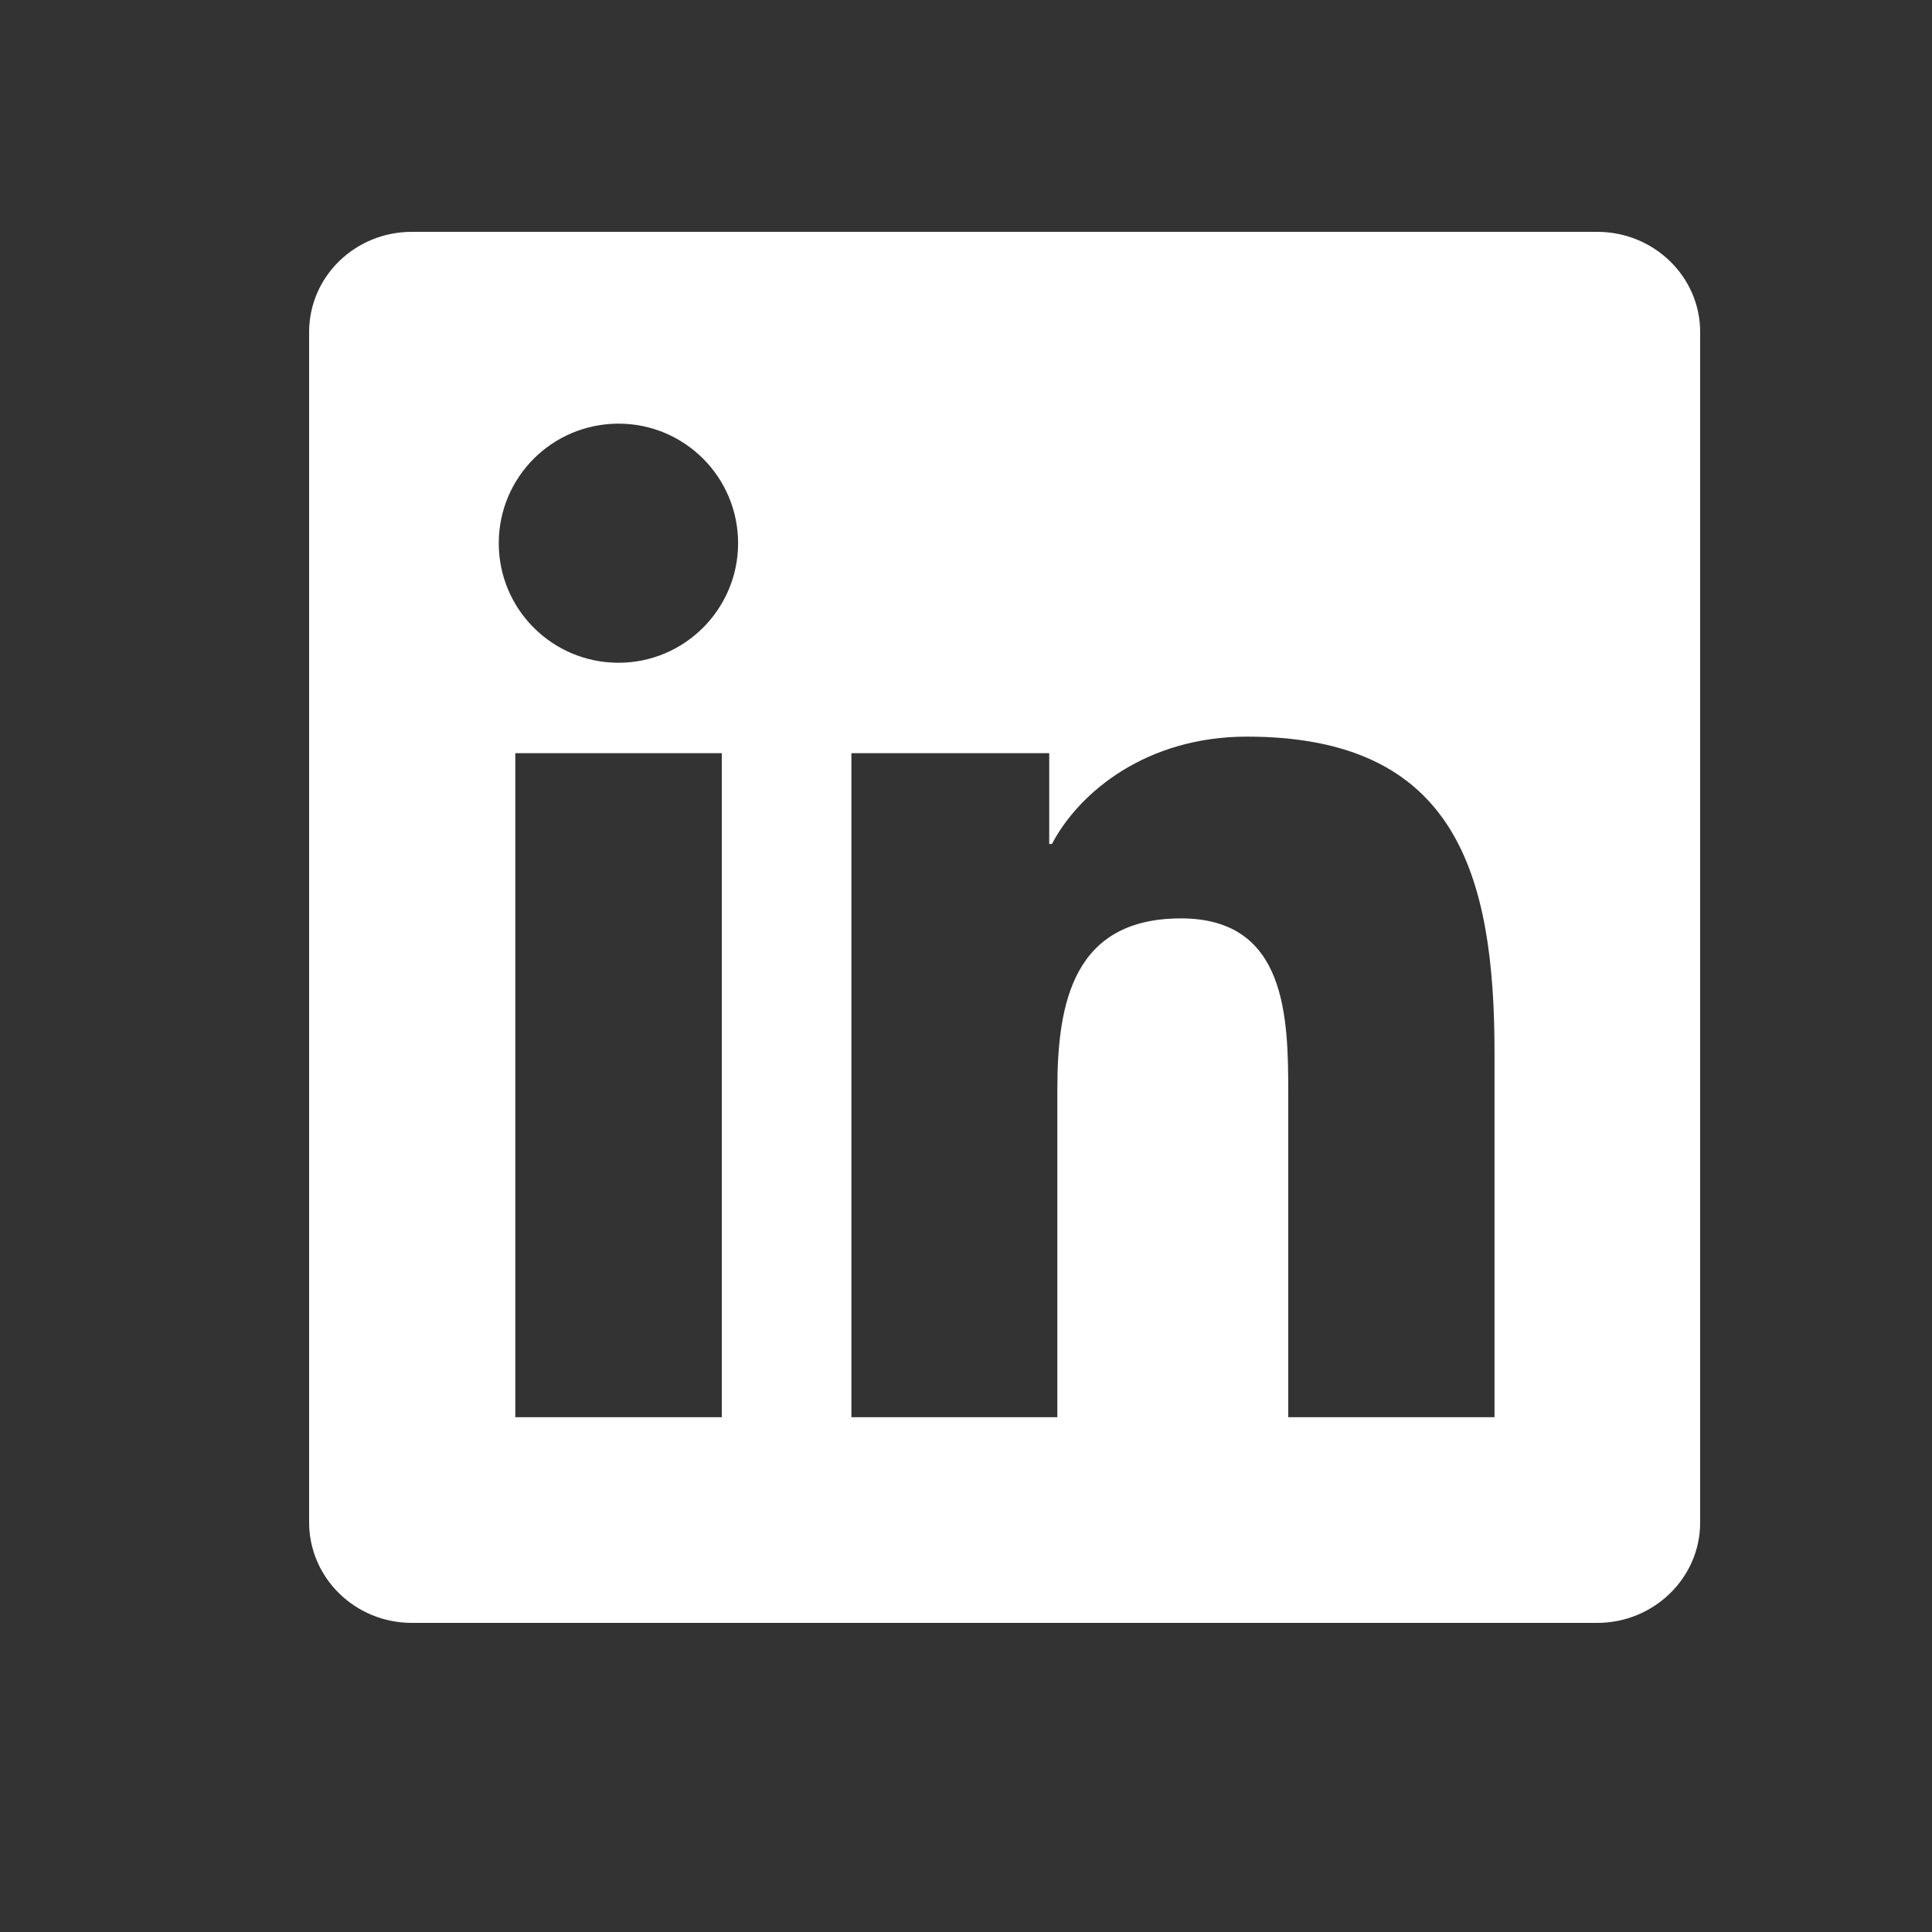 <svg width="25" height="25" viewBox="0 0 25 25" fill="none" xmlns="http://www.w3.org/2000/svg">
<rect x="0" y="0" width="25" height="25" fill="#333333" stroke="none"/>
<path d="M20.668 3H5.329C4.594 3 4 3.58 4 4.297V19.699C4 20.416 4.594 21 5.329 21H20.668C21.402 21 22 20.416 22 19.703V4.297C22 3.58 21.402 3 20.668 3ZM9.34 18.339H6.668V9.746H9.34V18.339ZM8.004 8.576C7.146 8.576 6.454 7.883 6.454 7.029C6.454 6.175 7.146 5.482 8.004 5.482C8.859 5.482 9.551 6.175 9.551 7.029C9.551 7.88 8.859 8.576 8.004 8.576ZM19.339 18.339H16.67V14.162C16.67 13.167 16.653 11.884 15.282 11.884C13.893 11.884 13.682 12.97 13.682 14.092V18.339H11.017V9.746H13.577V10.921H13.612C13.967 10.246 14.839 9.532 16.136 9.532C18.84 9.532 19.339 11.311 19.339 13.624V18.339Z" fill="white"/>
</svg>
